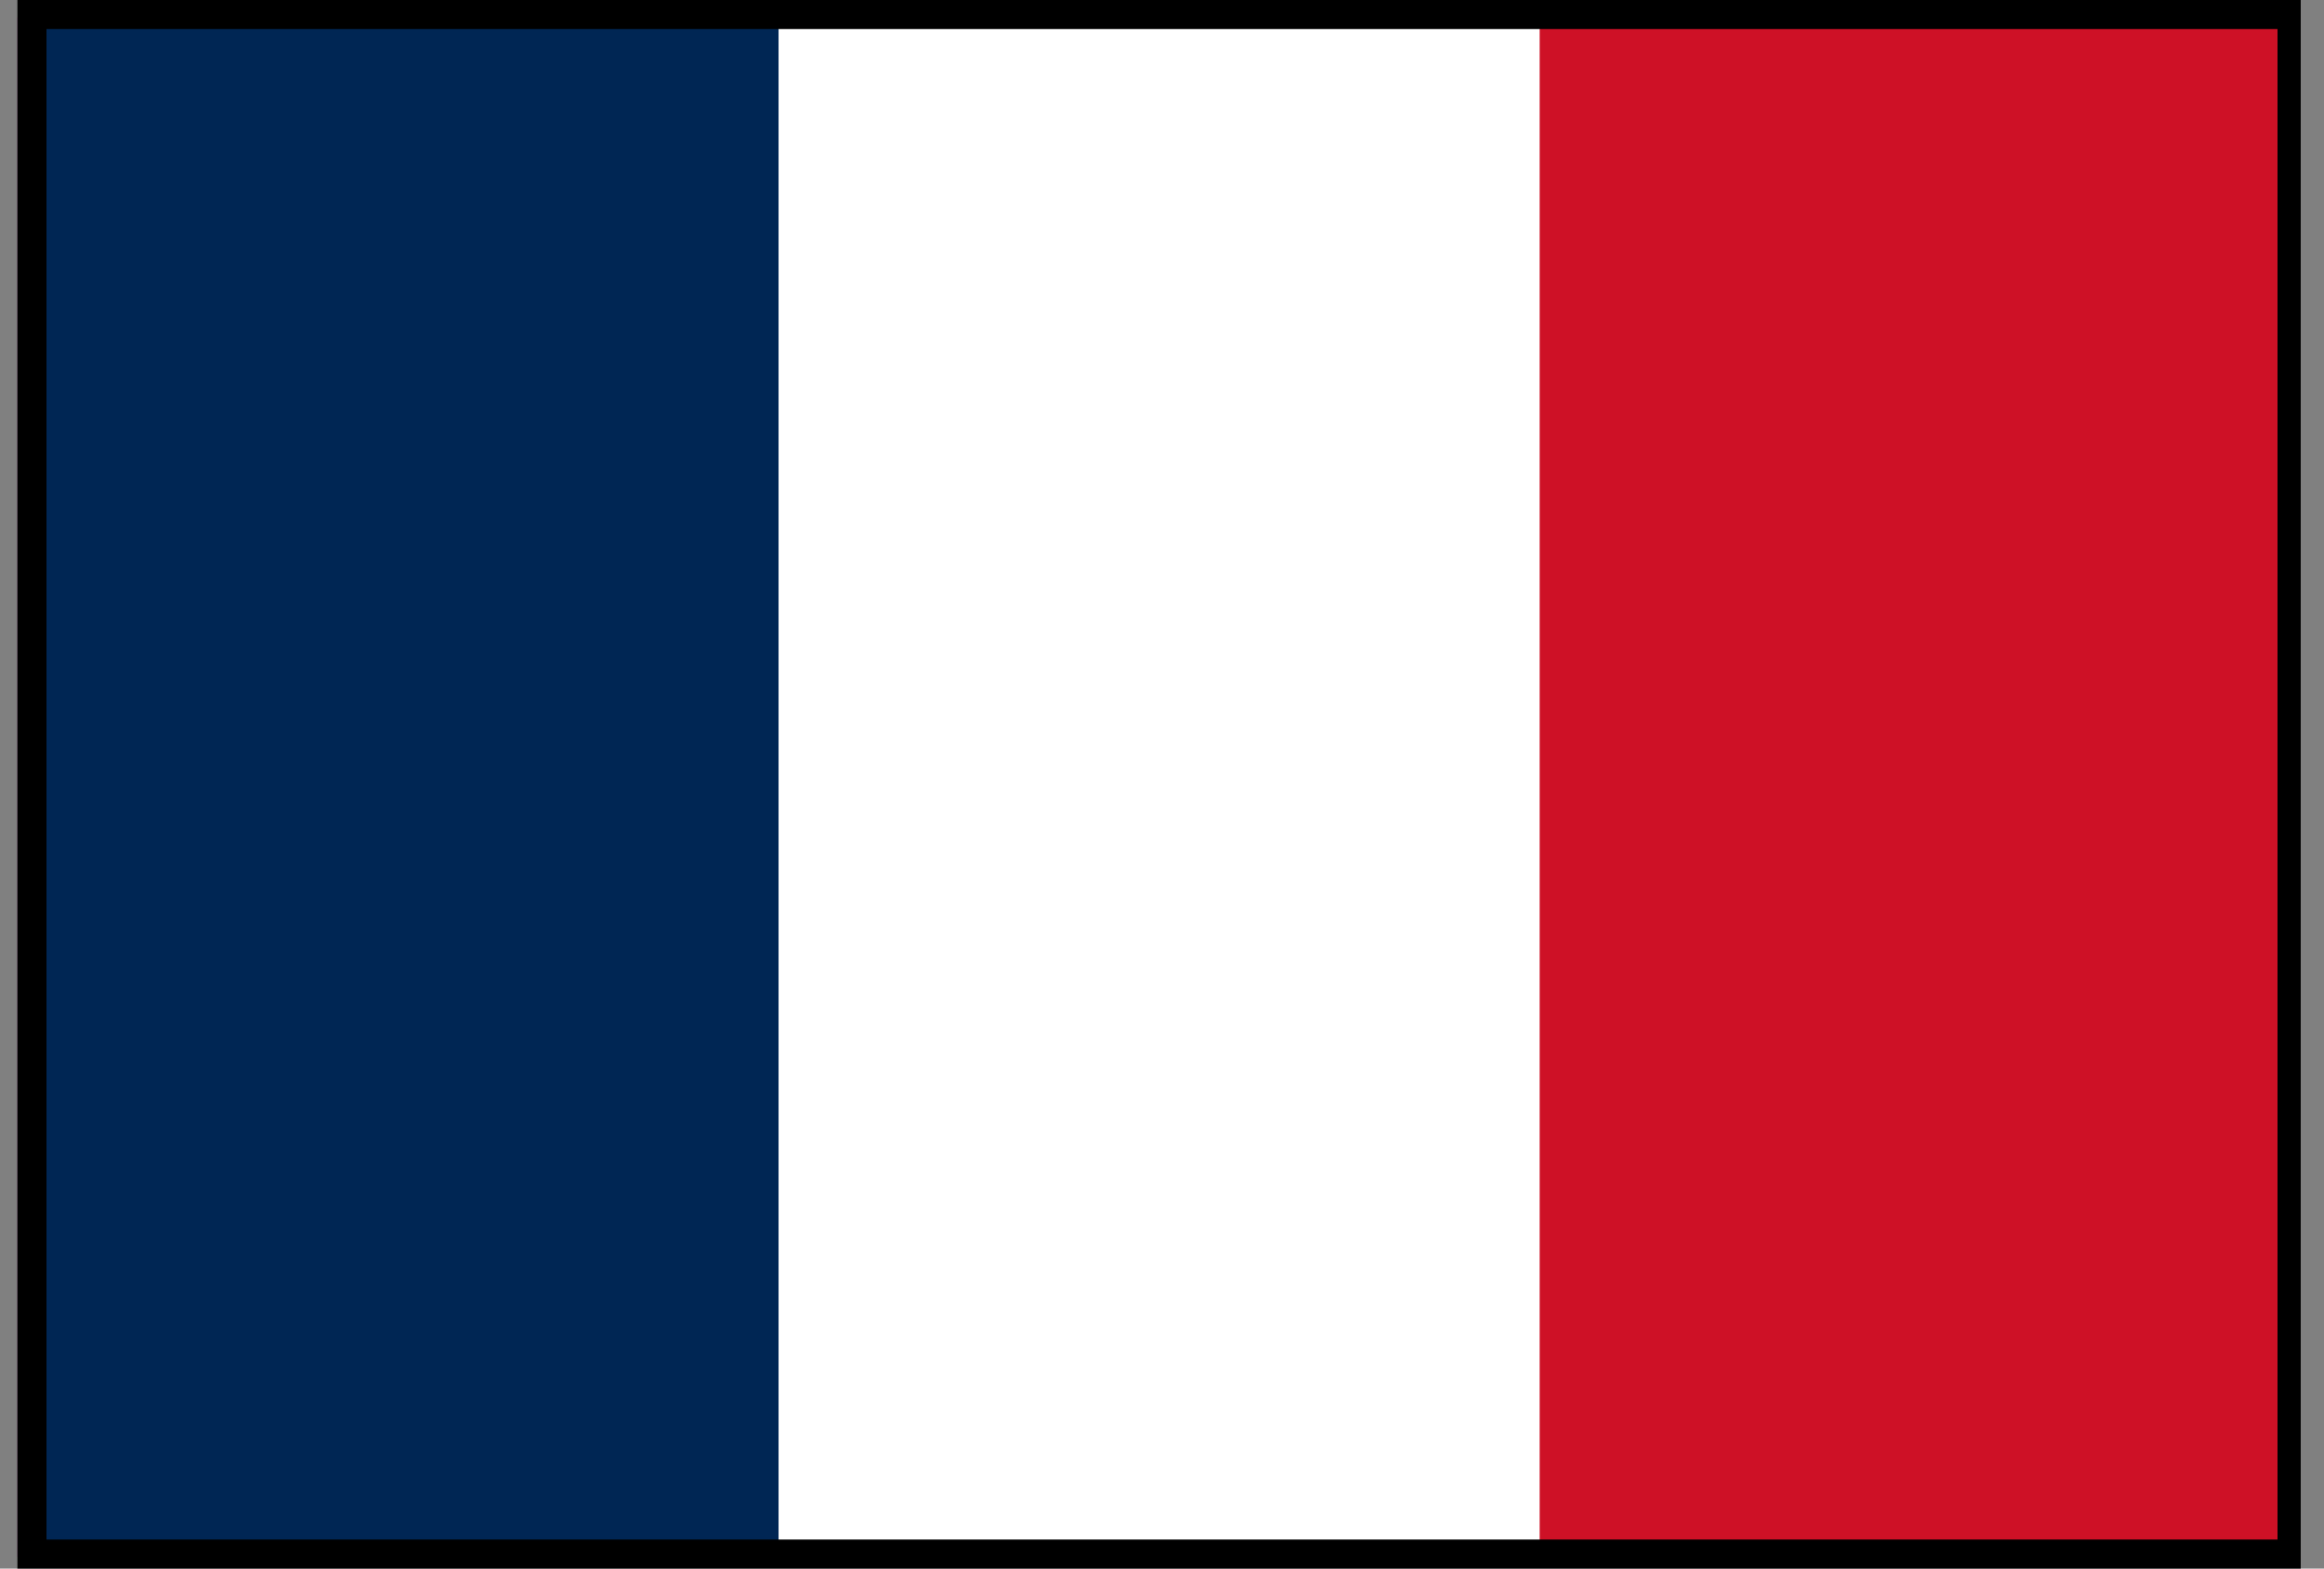 <?xml version="1.0" encoding="utf-8"?>
<!-- Generator: Adobe Illustrator 23.0.0, SVG Export Plug-In . SVG Version: 6.00 Build 0)  -->
<svg version="1.1" id="Layer_1" xmlns="http://www.w3.org/2000/svg" xmlns:xlink="http://www.w3.org/1999/xlink" x="0px" y="0px"
	 width="40px" height="27px" viewBox="0 0 40 27" style="enable-background:new 0 0 40 27;" xml:space="preserve">
<rect x="0" y="0" width="40" height="27" fill="#808080" stroke="none"/>
<style type="text/css">
	.st0{fill:#CE1126;}
	.st1{fill:#FFFFFF;}
	.st2{fill:#002654;}
</style>
<path class="st0" d="M0.3,0.3h39.3v26.5H0.3"/>
<path class="st1" d="M0.3,0.3h26.2v26.5H0.3"/>
<path class="st2" d="M0.3,0.3h13.1v26.5H0.3"/>
<path d="M39.2,0.5v26H0.8v-26H39.2 M39.7,0H0.3v27h39.3V0L39.7,0z"/>
</svg>
